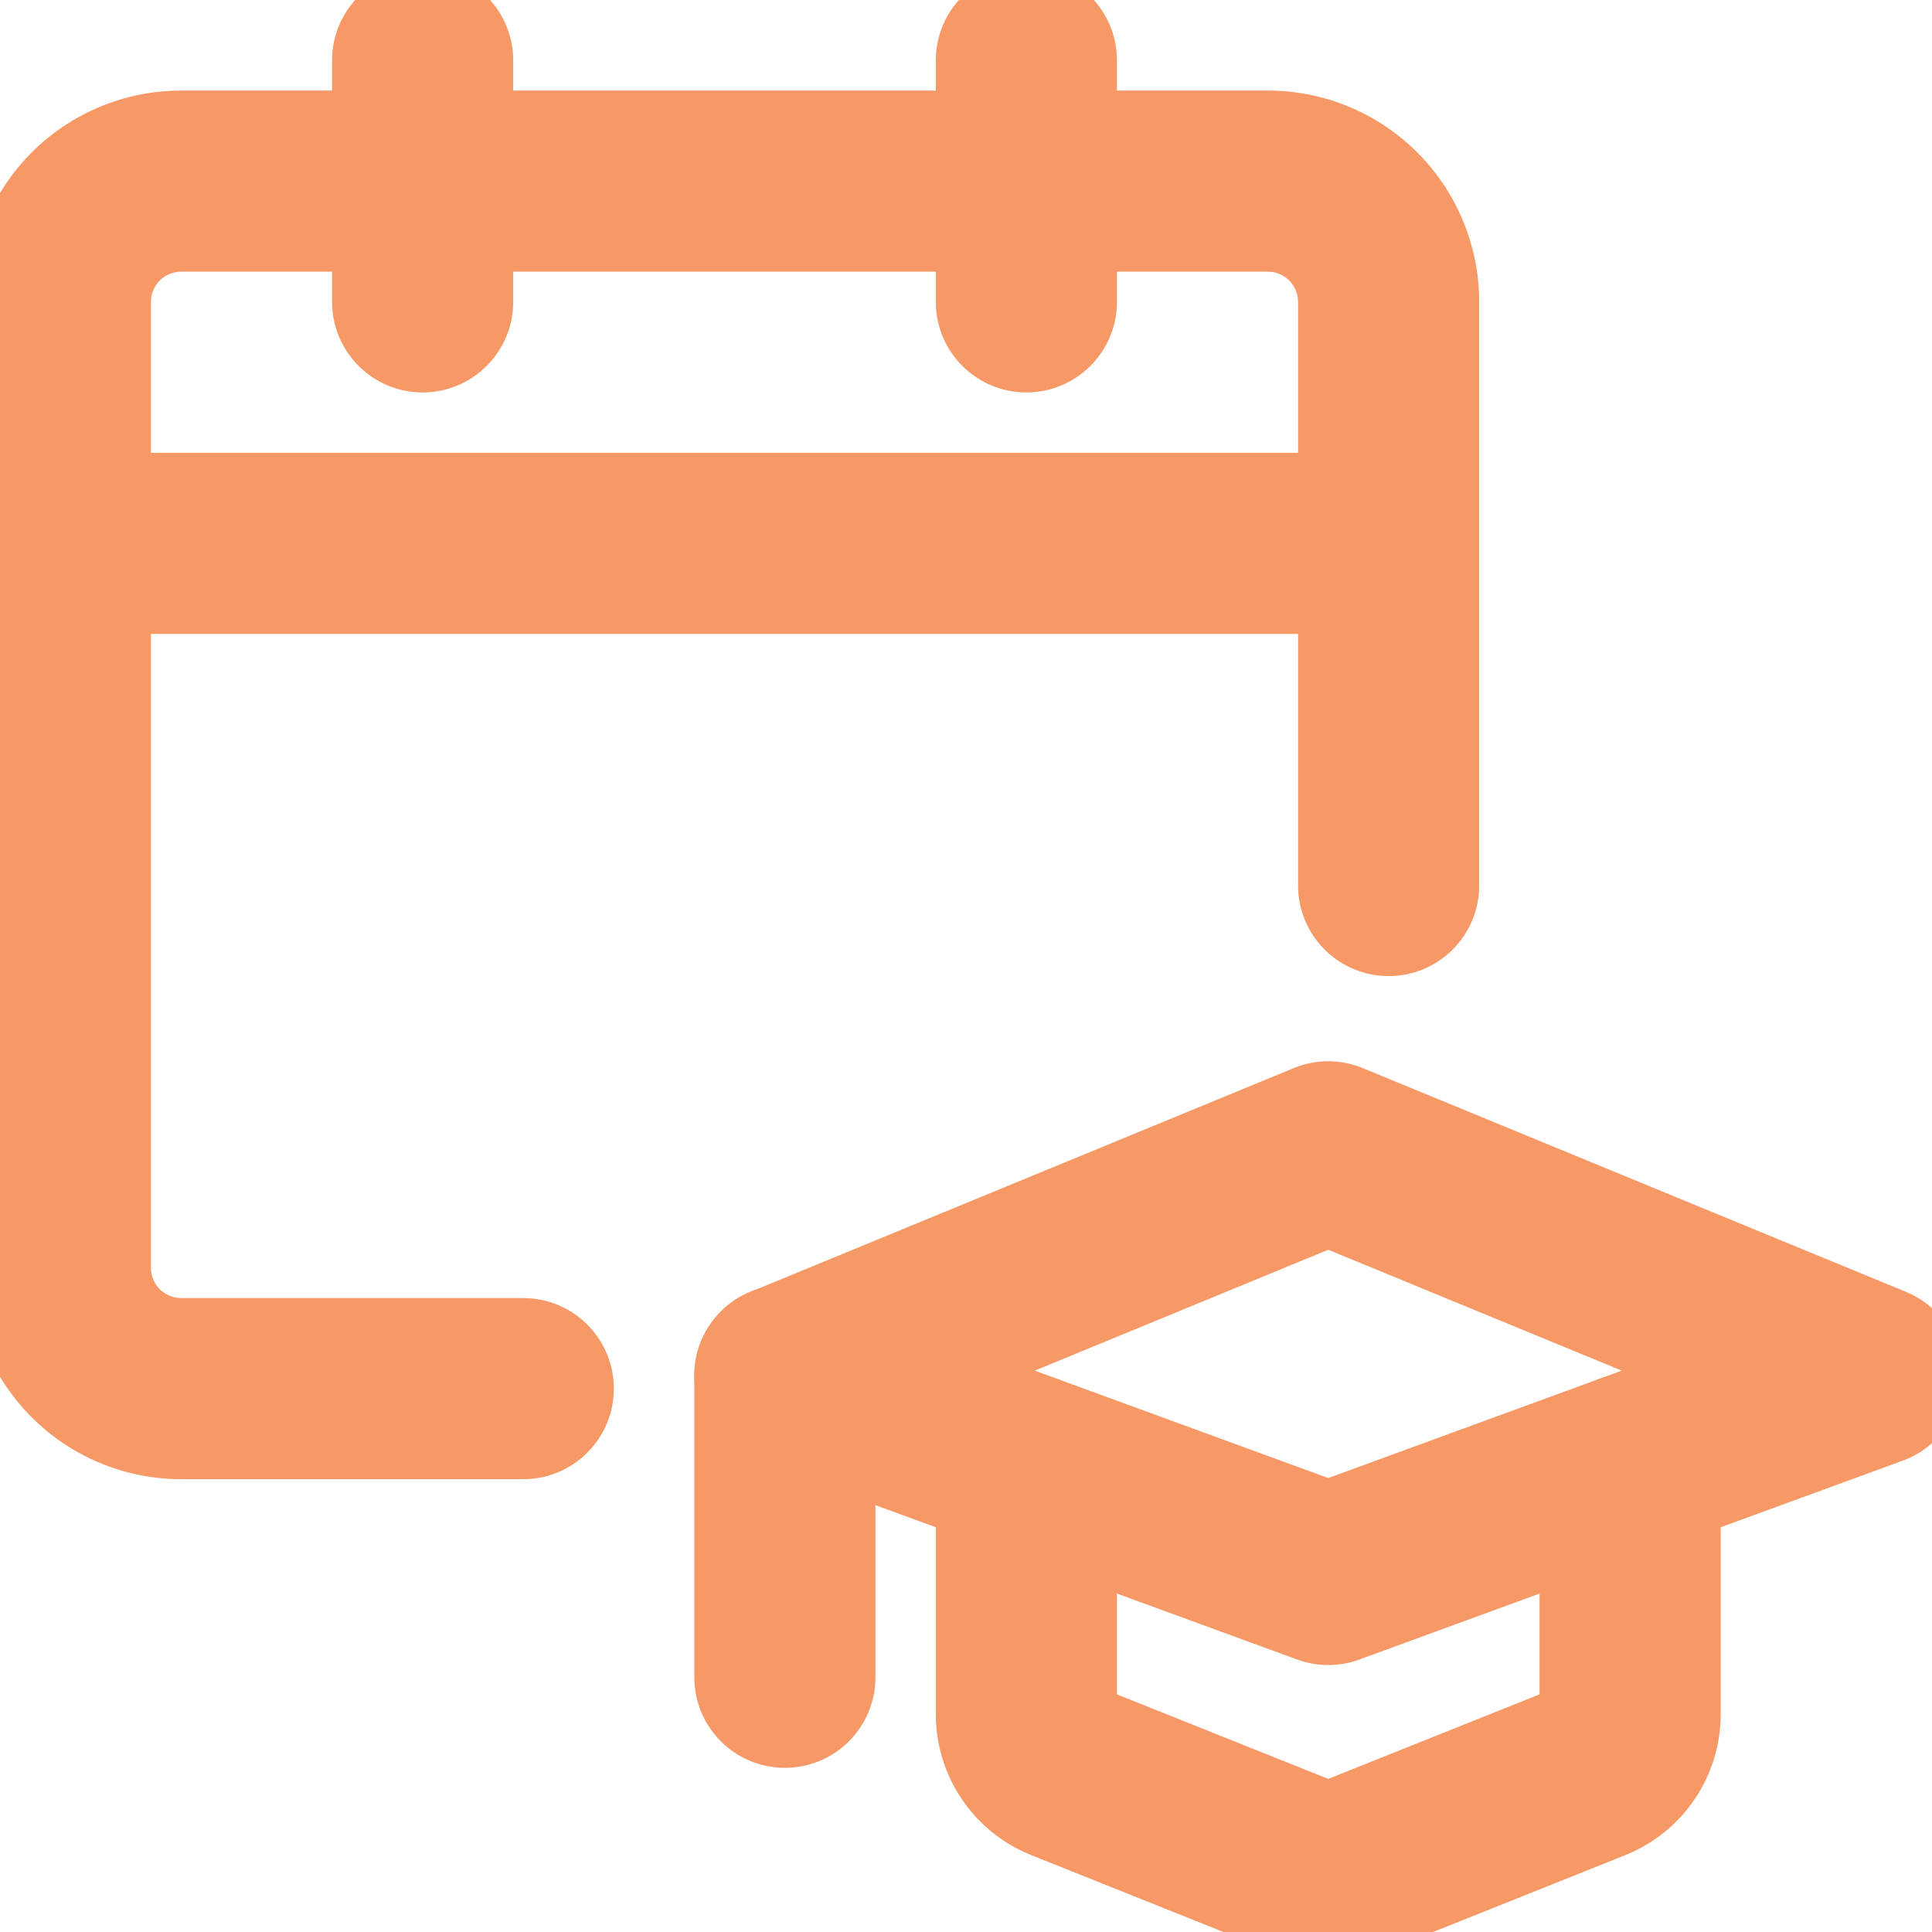 <svg width="32" height="32" viewBox="0 0 32 32" fill="none" xmlns="http://www.w3.org/2000/svg">
<g clip-path="url(#clip0_3321_69729)">
<path fill-rule="evenodd" clip-rule="evenodd" d="M3 4.5C2.867 4.5 2.74 4.553 2.646 4.646C2.553 4.74 2.5 4.867 2.5 5V21C2.5 21.133 2.553 21.26 2.646 21.354C2.74 21.447 2.867 21.5 3 21.5H8.667C9.495 21.5 10.167 22.172 10.167 23C10.167 23.828 9.495 24.5 8.667 24.5H3C2.072 24.5 1.181 24.131 0.525 23.475C-0.131 22.819 -0.5 21.928 -0.5 21V5C-0.5 4.072 -0.131 3.182 0.525 2.525C1.181 1.869 2.072 1.5 3 1.5H21C21.928 1.5 22.819 1.869 23.475 2.525C24.131 3.182 24.5 4.072 24.5 5V14.667C24.5 15.495 23.828 16.167 23 16.167C22.172 16.167 21.5 15.495 21.5 14.667V5C21.5 4.867 21.447 4.74 21.354 4.646C21.26 4.553 21.133 4.5 21 4.5H3Z" fill="#F79966"/>
<path fill-rule="evenodd" clip-rule="evenodd" d="M23 10.5H1V7.5H23V10.5Z" fill="#F79966"/>
<path fill-rule="evenodd" clip-rule="evenodd" d="M7 -0.5C7.828 -0.5 8.5 0.172 8.5 1V5C8.5 5.828 7.828 6.5 7 6.5C6.172 6.5 5.5 5.828 5.5 5V1C5.5 0.172 6.172 -0.5 7 -0.5Z" fill="#F79966"/>
<path fill-rule="evenodd" clip-rule="evenodd" d="M17 -0.5C17.828 -0.5 18.5 0.172 18.5 1V5C18.5 5.828 17.828 6.5 17 6.5C16.172 6.5 15.5 5.828 15.5 5V1C15.5 0.172 16.172 -0.5 17 -0.5Z" fill="#F79966"/>
<path fill-rule="evenodd" clip-rule="evenodd" d="M21.429 17.691C21.795 17.54 22.205 17.54 22.571 17.691L31.571 21.398C32.143 21.633 32.512 22.196 32.5 22.815C32.487 23.433 32.096 23.981 31.515 24.193L22.515 27.487C22.183 27.609 21.817 27.609 21.485 27.487L12.485 24.193C11.903 23.981 11.513 23.433 11.5 22.815C11.488 22.196 11.857 21.633 12.429 21.398L21.429 17.691ZM17.139 22.702L22 24.481L26.861 22.702L22 20.7L17.139 22.702Z" fill="#F79966"/>
<path fill-rule="evenodd" clip-rule="evenodd" d="M13 21.281C13.828 21.281 14.5 21.953 14.5 22.781V27.781C14.5 28.61 13.828 29.281 13 29.281C12.172 29.281 11.5 28.61 11.5 27.781V22.781C11.5 21.953 12.172 21.281 13 21.281Z" fill="#F79966"/>
<path fill-rule="evenodd" clip-rule="evenodd" d="M17 22.75C17.828 22.75 18.5 23.422 18.5 24.25V28.064L22 29.464L25.5 28.064V24.25C25.5 23.422 26.172 22.75 27 22.75C27.828 22.75 28.5 23.422 28.5 24.25V28.402C28.498 28.898 28.35 29.382 28.073 29.794C27.797 30.206 27.404 30.527 26.946 30.716L26.93 30.723L22.919 32.327C22.328 32.558 21.672 32.558 21.081 32.327L21.07 32.323L17.07 30.723L17.054 30.716C16.596 30.527 16.203 30.206 15.927 29.794C15.65 29.382 15.502 28.898 15.5 28.402L15.5 28.397L15.5 24.25C15.5 23.422 16.172 22.75 17 22.75Z" fill="#F79966"/>
</g>
<defs>
<clipPath id="clip0_3321_69729">
<rect width="32" height="32" fill="white"/>
</clipPath>
</defs>
</svg>
